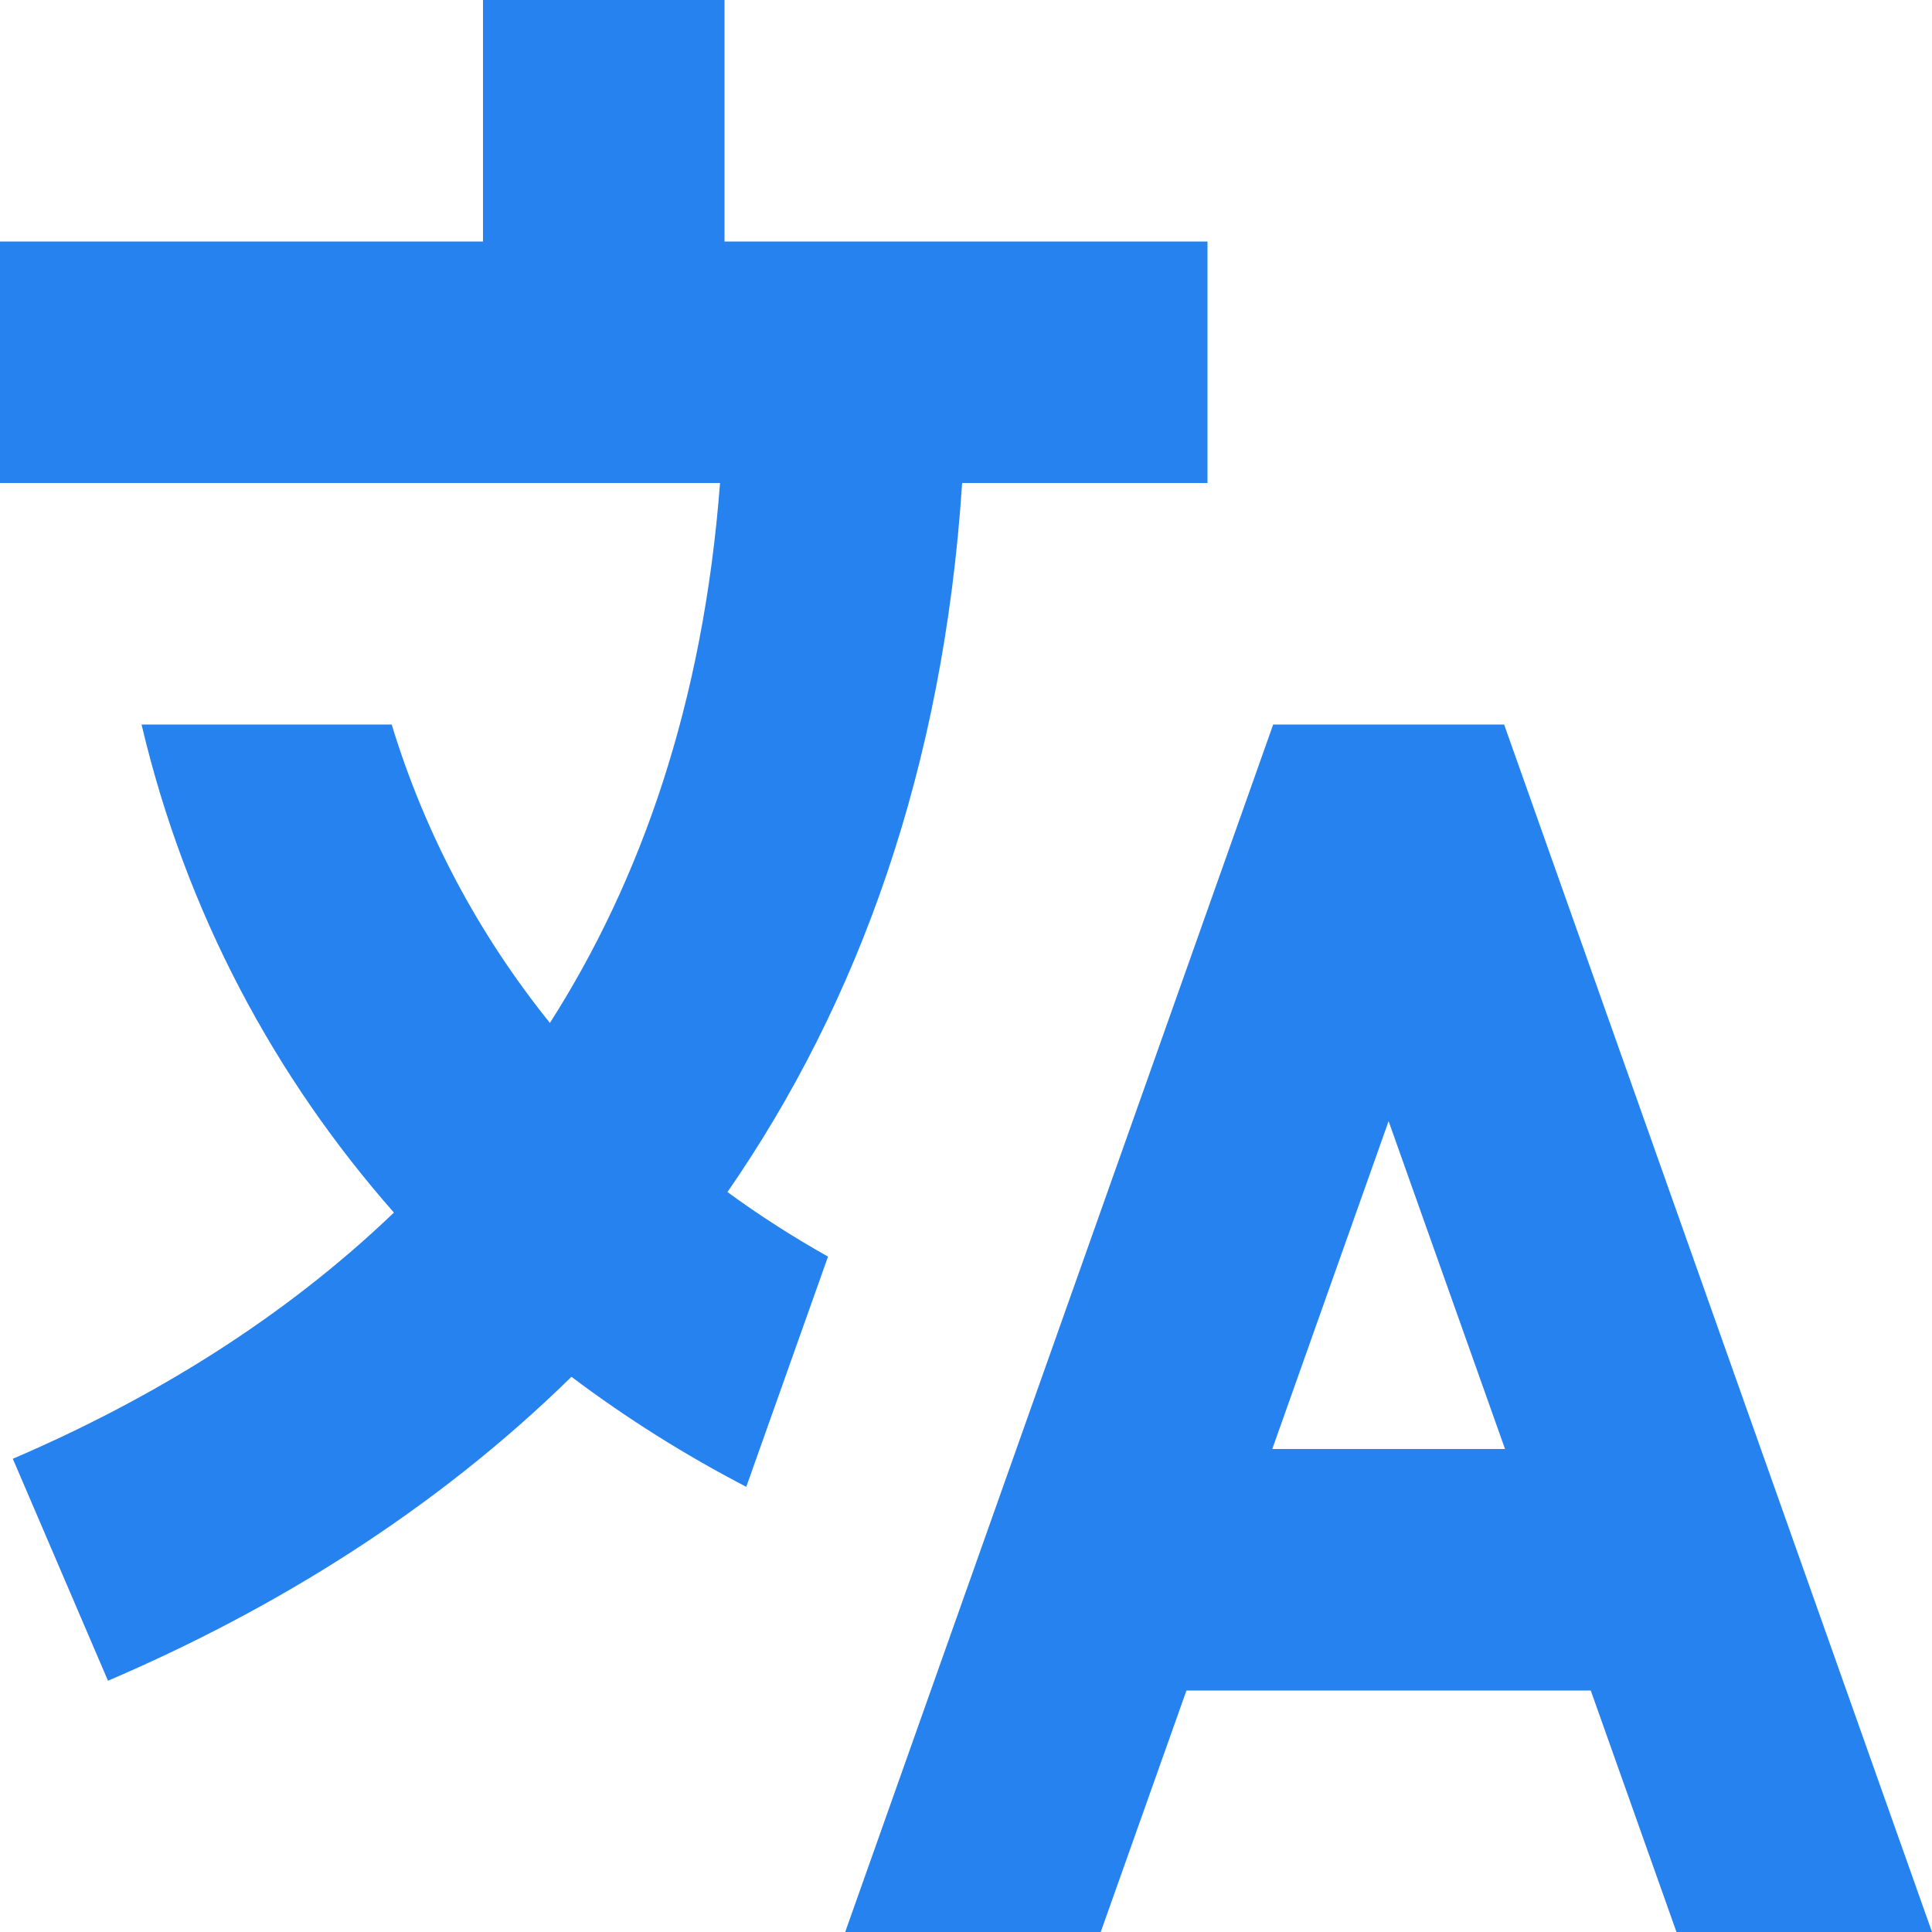 <svg width="19" height="19" viewBox="0 0 19 19" fill="none" xmlns="http://www.w3.org/2000/svg">
<path d="M7.125 2.375H11.875V4.75H9.462C9.278 7.561 8.44 9.865 7.154 11.723C7.47 11.954 7.801 12.166 8.143 12.358L7.339 14.622C6.739 14.31 6.163 13.949 5.62 13.54C4.277 14.856 2.698 15.828 1.062 16.529L0.126 14.346C1.509 13.753 2.794 12.96 3.874 11.925C2.709 10.602 1.831 8.986 1.392 7.125H3.852C4.187 8.225 4.723 9.209 5.408 10.06C6.299 8.664 6.916 6.923 7.081 4.75H0V2.375H4.75V0H7.125V2.375Z" fill="#2682EF"/>
<path fill-rule="evenodd" clip-rule="evenodd" d="M8.312 19L12.521 7.125H14.792L19 19H16.487L15.644 16.625H11.668L10.825 19H8.312ZM13.656 11.026L14.801 14.25H12.512L13.656 11.026Z" fill="#2682EF"/>
</svg>
